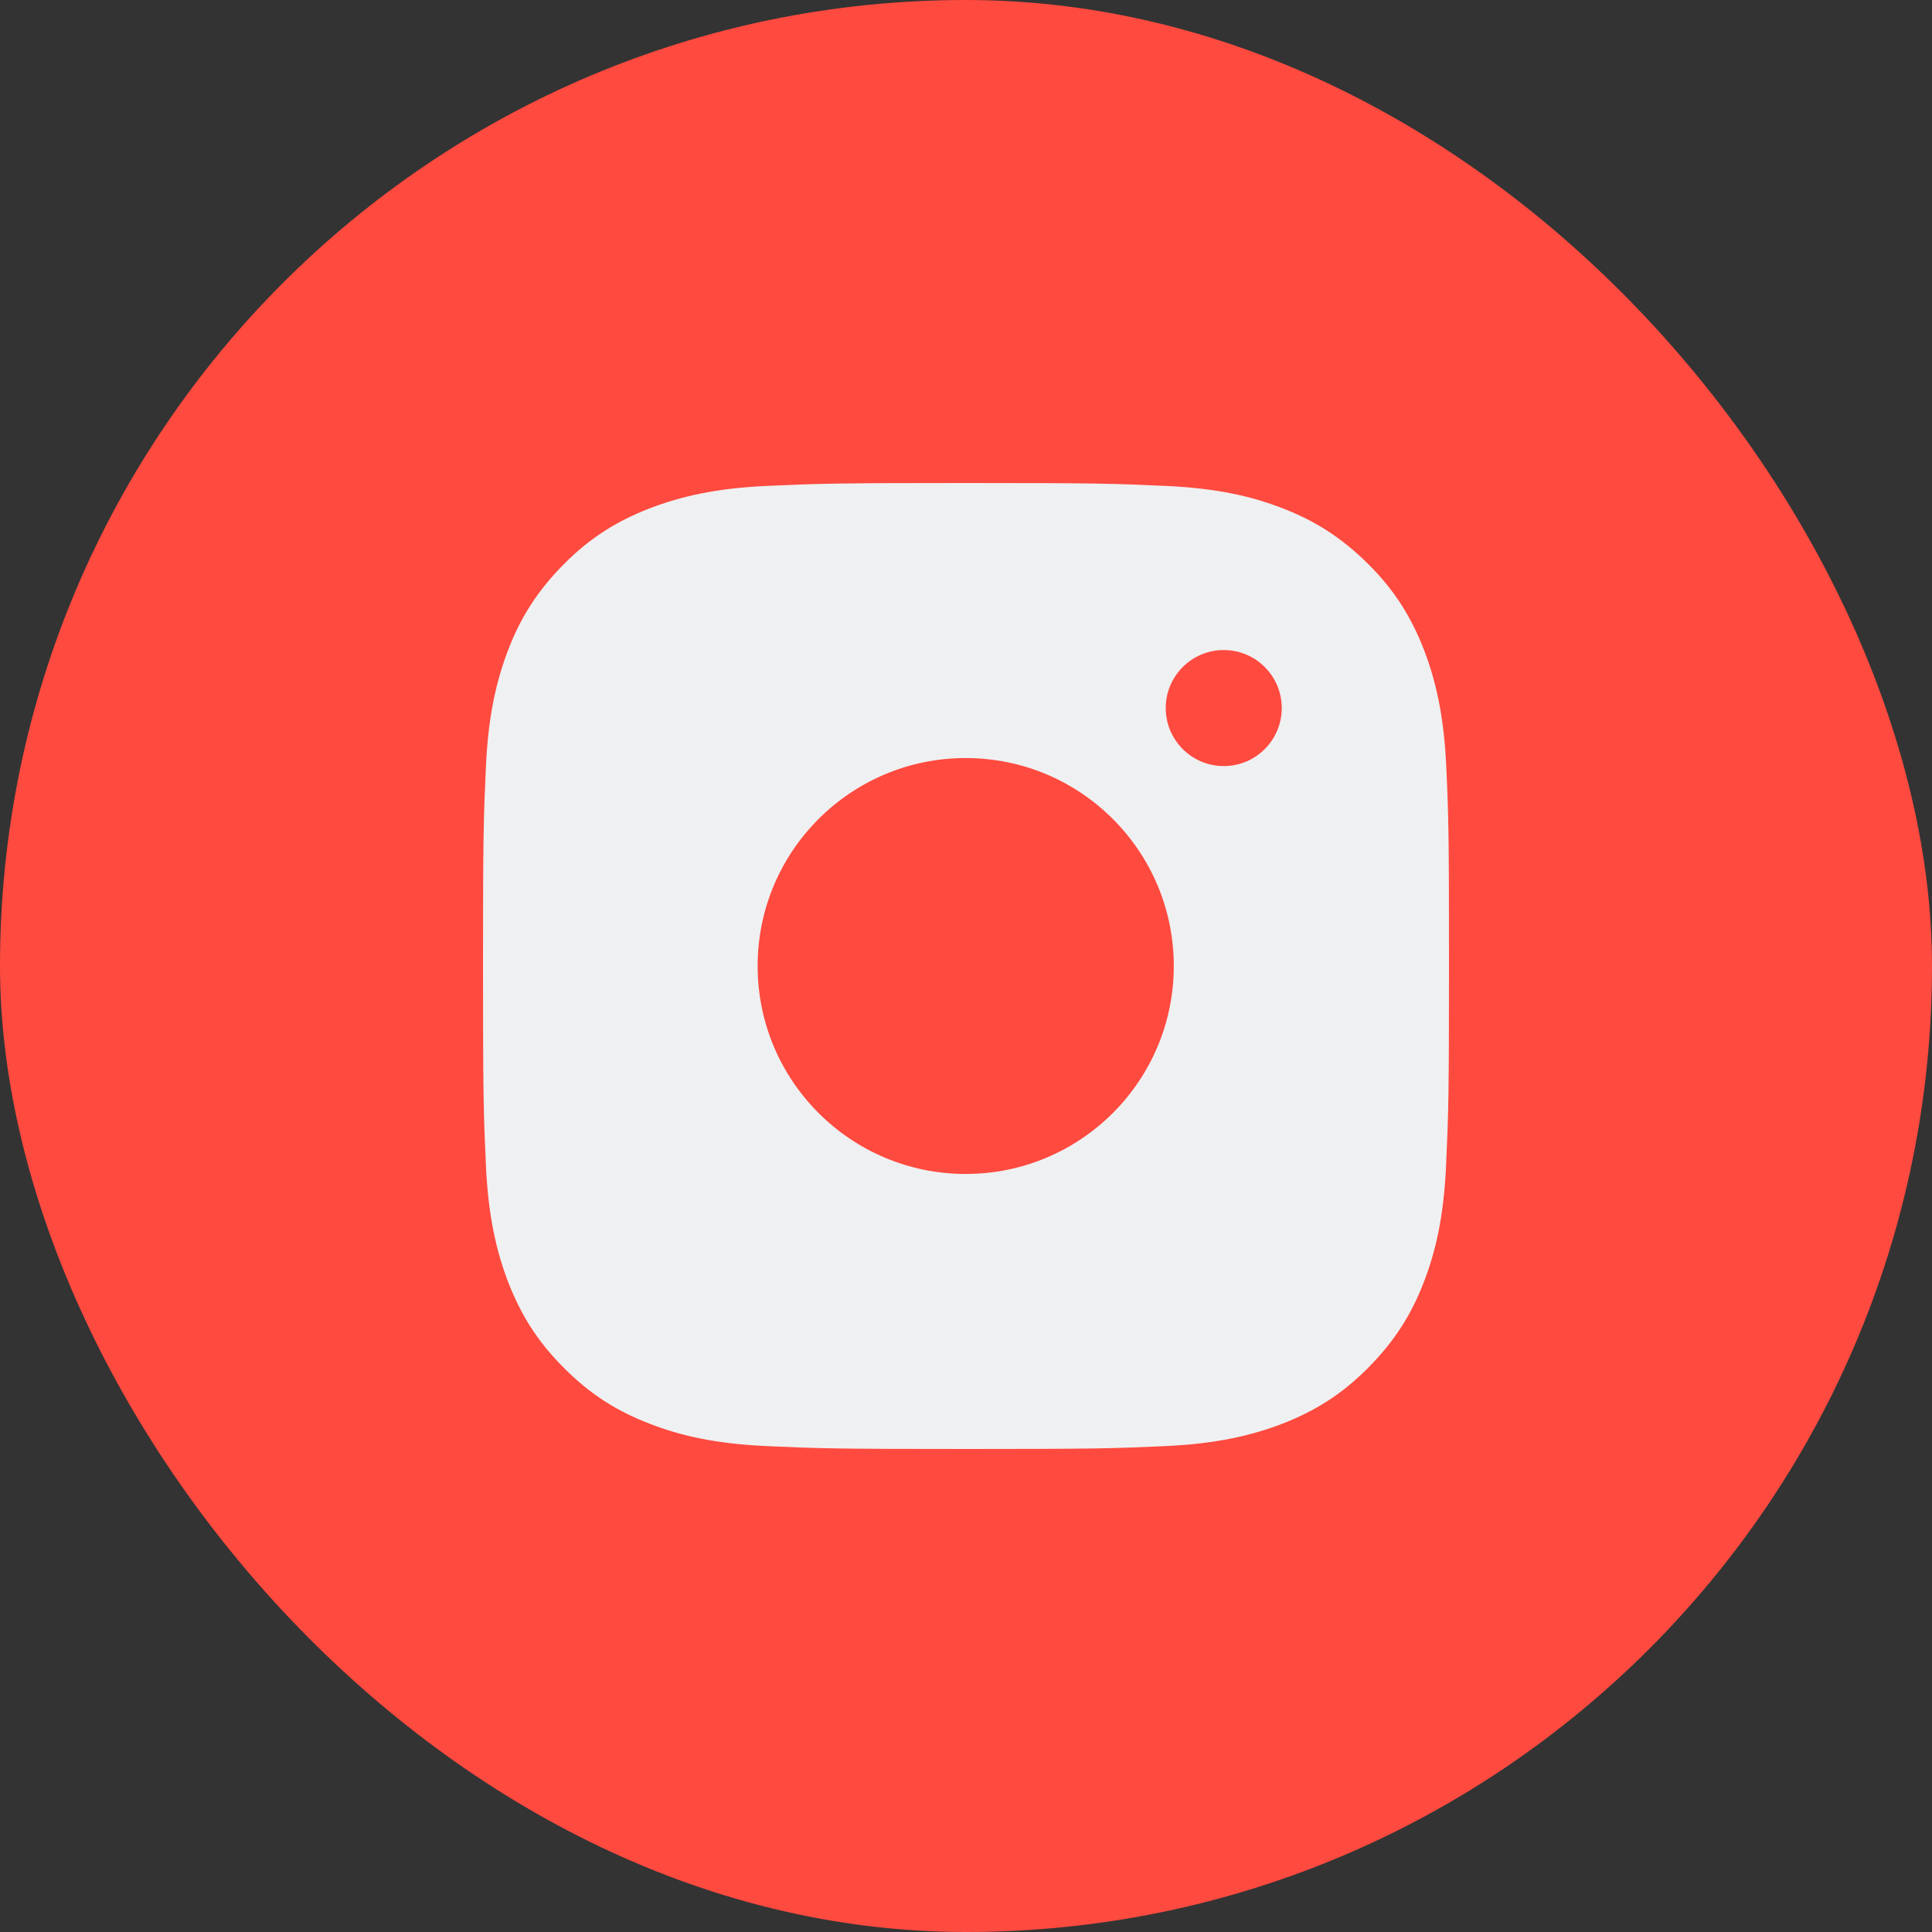 <?xml version="1.0" encoding="UTF-8"?> <svg xmlns="http://www.w3.org/2000/svg" width="60" height="60" viewBox="0 0 60 60" fill="none"><rect x="0" y="0" width="60" height="60" fill="#333333" stroke="none"/> <rect width="60" height="60" rx="30" fill="#FF4A3F"></rect> <path fill-rule="evenodd" clip-rule="evenodd" d="M44.916 23.815C44.844 22.218 44.586 21.125 44.219 20.17C43.835 19.185 43.325 18.345 42.49 17.516C41.655 16.687 40.821 16.165 39.836 15.787C38.881 15.414 37.788 15.162 36.191 15.09C34.588 15.018 34.077 15 30.006 15C25.929 15 25.418 15.018 23.821 15.09C22.224 15.162 21.131 15.42 20.176 15.787C19.185 16.171 18.345 16.681 17.516 17.516C16.687 18.351 16.165 19.185 15.787 20.17C15.42 21.125 15.162 22.218 15.09 23.815C15.018 25.418 15 25.929 15 30C15 34.077 15.018 34.588 15.09 36.185C15.162 37.782 15.42 38.875 15.787 39.83C16.171 40.815 16.681 41.655 17.516 42.484C18.345 43.319 19.185 43.835 20.17 44.213C21.125 44.586 22.218 44.838 23.815 44.91C25.418 44.982 25.929 45 30 45C34.077 45 34.588 44.982 36.185 44.91C37.782 44.838 38.875 44.58 39.83 44.213C40.815 43.829 41.655 43.319 42.484 42.484C43.313 41.649 43.835 40.815 44.213 39.83C44.586 38.875 44.838 37.782 44.91 36.185C44.982 34.582 45 34.071 45 30C45 25.929 44.988 25.412 44.916 23.815ZM29.991 36.458C26.423 36.458 23.529 33.566 23.529 30C23.529 26.434 26.423 23.542 29.991 23.542C33.559 23.542 36.453 26.434 36.453 30C36.453 33.566 33.559 36.458 29.991 36.458ZM39.806 21.989C39.806 22.984 38.999 23.791 38.005 23.791C37.01 23.791 36.203 22.984 36.203 21.989C36.203 20.994 37.01 20.188 38.005 20.188C38.999 20.188 39.806 20.994 39.806 21.989Z" fill="#EFF0F1"></path> </svg> 